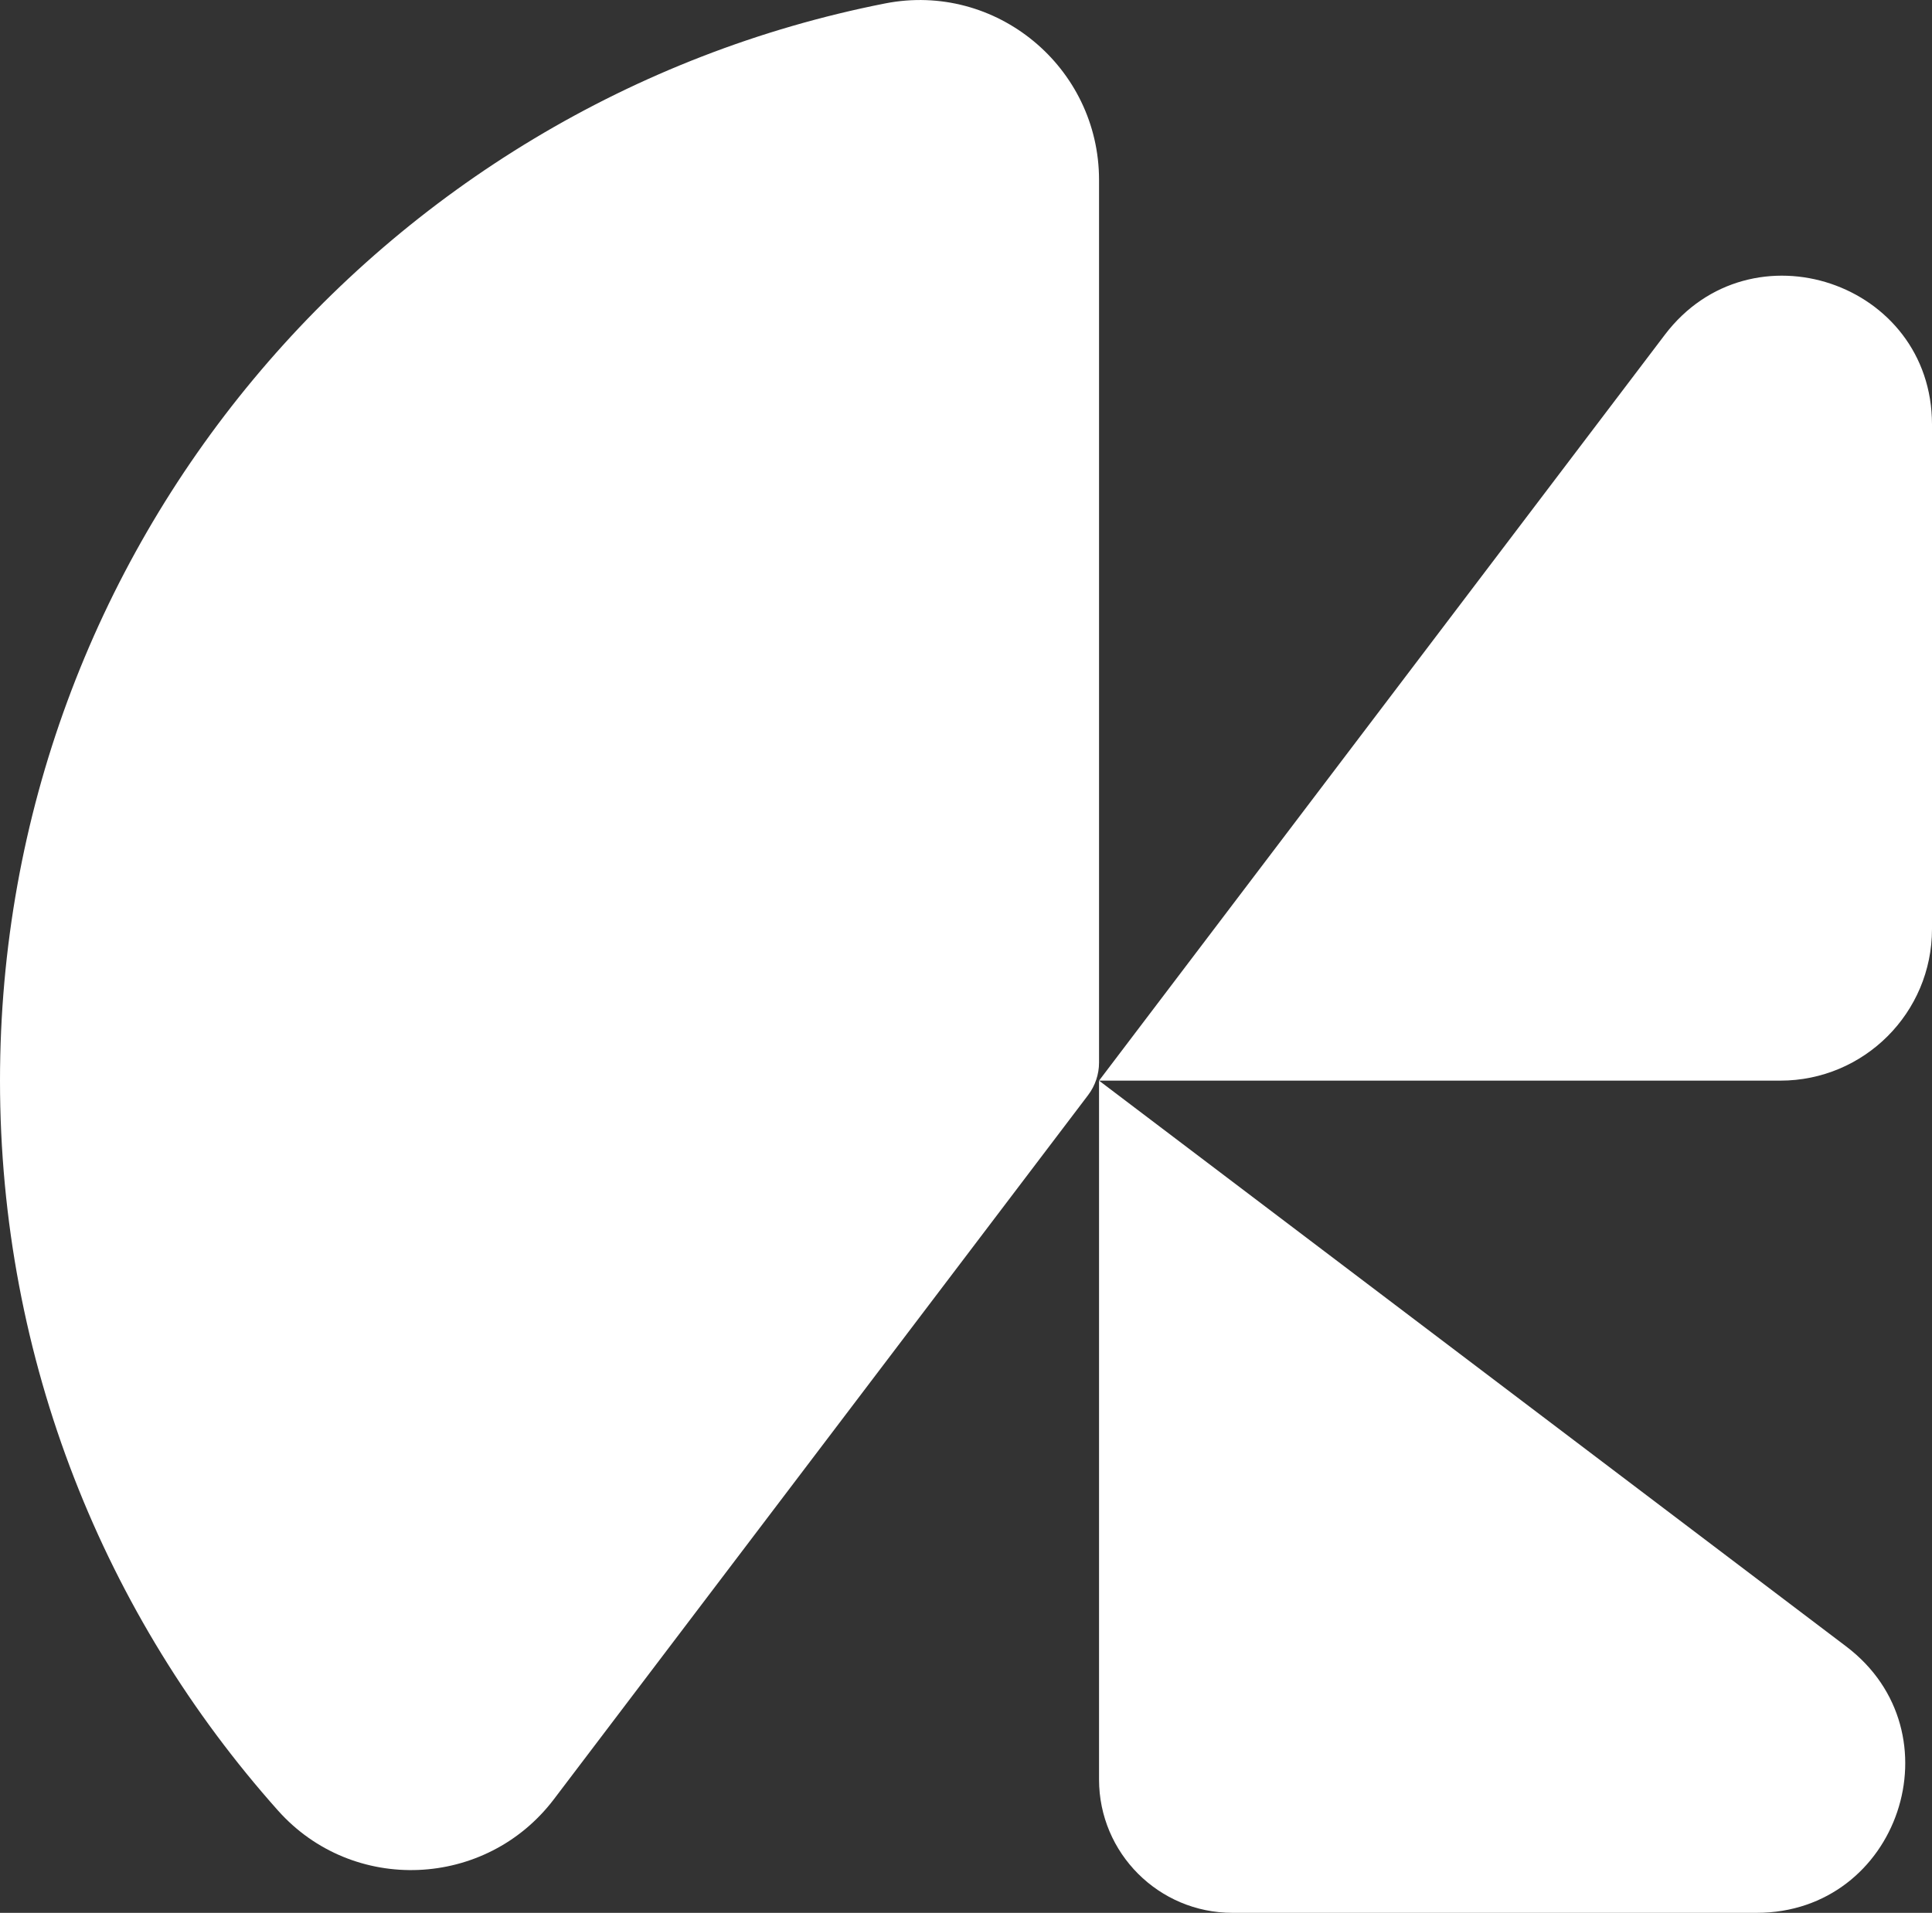 <svg width="723" height="716" viewBox="0 0 723 716" fill="none" xmlns="http://www.w3.org/2000/svg">
<rect x="0" y="0" width="723" height="716" fill="#333333" stroke="none"/>
<g clip-path="url(#clip0_294_236)">
<path d="M723 158.89V347.75C723 379.1 697.586 404.497 666.215 404.497H411.286L623.018 125.311C655.24 82.847 723 105.604 723 158.89Z" fill="white"/>
<path d="M657.353 716H461.233C433.647 716 411.286 693.654 411.286 666.087V404.497L690.895 616.291C733.3 648.432 710.587 716 657.353 716Z" fill="white"/>
<path d="M207.301 673.448C181.858 706.997 131.999 709.138 104.003 677.671C39.294 605.059 0 509.368 0 404.497C0 204.903 142.387 38.535 331.2 1.291C372.696 -6.891 411.286 25.103 411.286 67.362V397.752C411.286 402.122 409.848 406.403 407.207 409.893L207.301 673.448Z" fill="white"/>
</g>
<defs>
<clipPath id="clip0_294_236">
<rect width="723" height="716" fill="white"/>
</clipPath>
</defs>
</svg>
